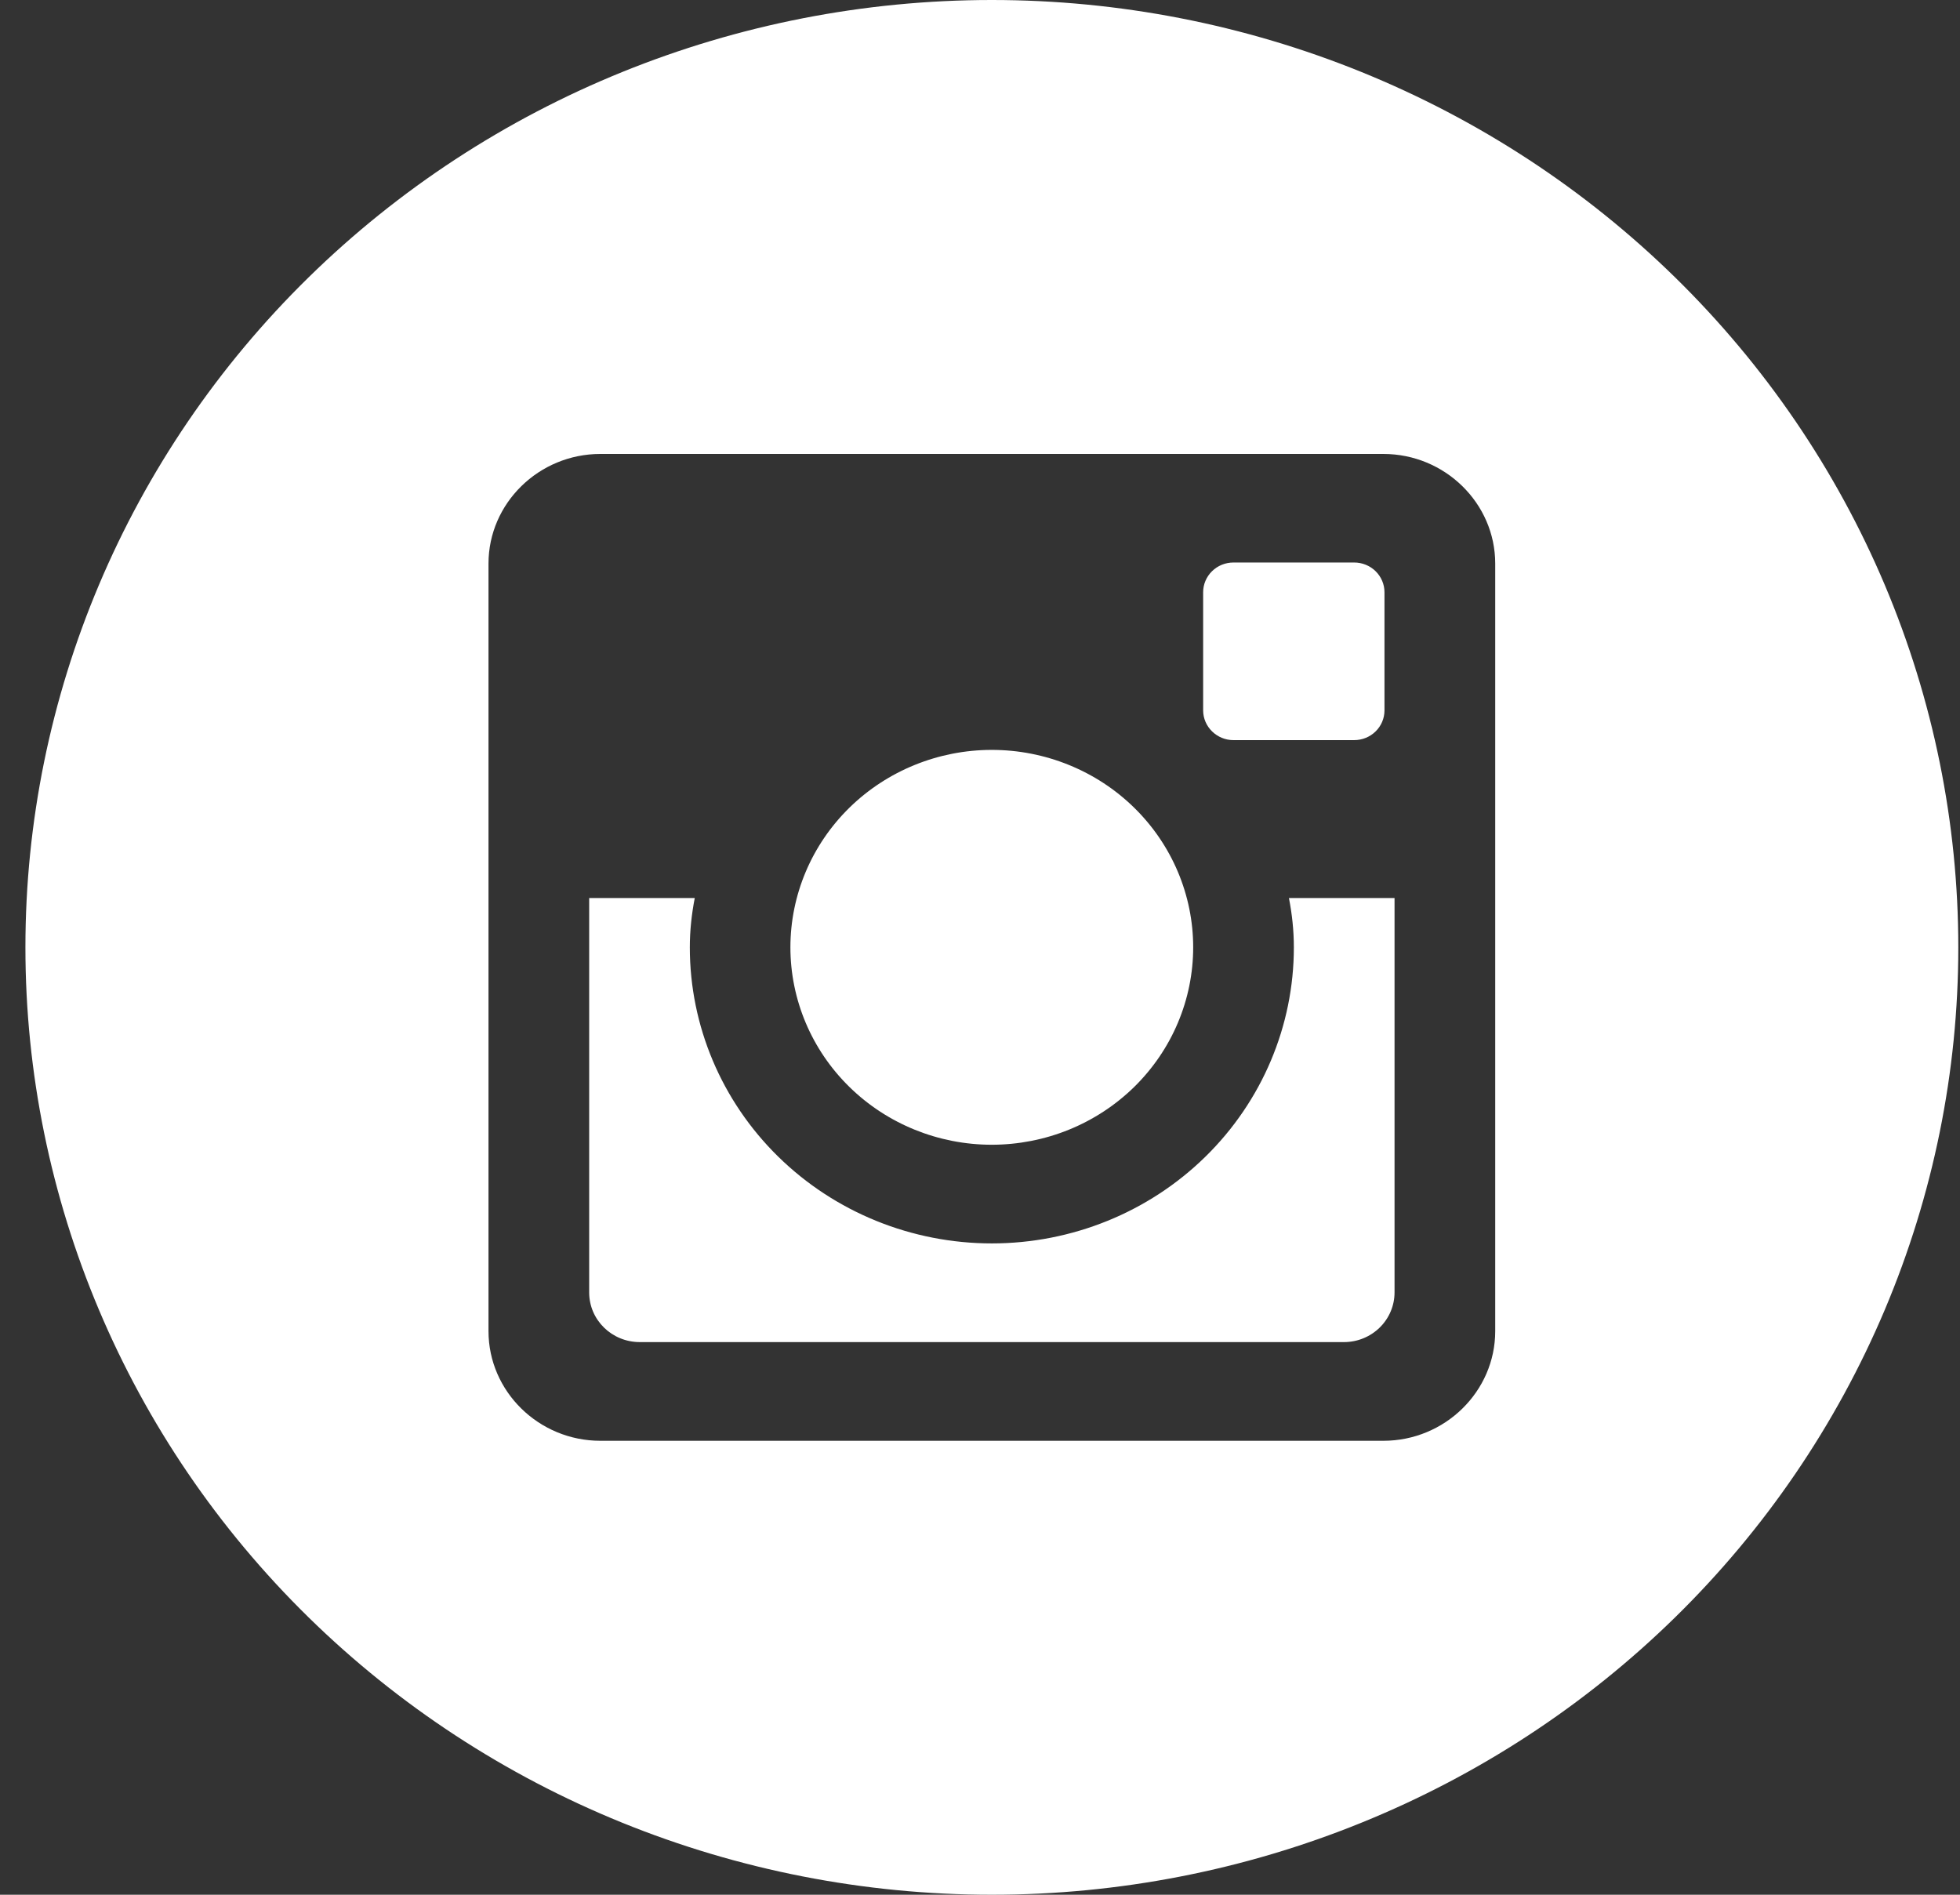<svg width="60" height="58" viewBox="0 0 60 58" fill="none" xmlns="http://www.w3.org/2000/svg">
<rect x="0" y="0" width="60" height="58" fill="#333333" stroke="none"/>
<path d="M39.608 29C39.608 31.404 38.634 33.709 36.9 35.408C35.166 37.108 32.815 38.062 30.363 38.062C27.911 38.062 25.559 37.108 23.825 35.408C22.091 33.709 21.117 31.404 21.117 29C21.117 28.483 21.173 27.979 21.268 27.49H18.036V39.564C18.036 40.404 18.729 41.083 19.586 41.083H41.143C41.553 41.083 41.947 40.922 42.237 40.637C42.527 40.352 42.69 39.966 42.69 39.564V27.49H39.457C39.553 27.979 39.608 28.483 39.608 29ZM30.363 35.042C31.172 35.041 31.974 34.885 32.722 34.581C33.47 34.277 34.149 33.832 34.722 33.271C35.294 32.709 35.748 32.043 36.057 31.31C36.367 30.576 36.526 29.791 36.526 28.997C36.526 28.203 36.366 27.418 36.056 26.684C35.746 25.951 35.292 25.285 34.719 24.724C34.147 24.163 33.467 23.718 32.719 23.415C31.971 23.111 31.169 22.955 30.36 22.955C28.725 22.956 27.157 23.593 26.001 24.726C24.845 25.86 24.196 27.397 24.196 29C24.197 30.603 24.846 32.14 26.003 33.273C27.159 34.406 28.728 35.042 30.363 35.042ZM37.759 22.656H41.454C41.699 22.656 41.935 22.561 42.109 22.391C42.283 22.221 42.381 21.991 42.382 21.75V18.128C42.382 17.887 42.284 17.656 42.11 17.485C41.936 17.314 41.7 17.219 41.454 17.219H37.759C37.513 17.219 37.277 17.314 37.103 17.485C36.929 17.656 36.831 17.887 36.831 18.128V21.75C36.834 22.248 37.25 22.656 37.759 22.656ZM30.363 0C22.516 0 14.991 3.055 9.443 8.494C3.895 13.932 0.778 21.309 0.778 29C0.778 36.691 3.895 44.068 9.443 49.506C14.991 54.945 22.516 58 30.363 58C34.248 58 38.095 57.25 41.684 55.792C45.274 54.335 48.535 52.199 51.282 49.506C54.03 46.813 56.209 43.616 57.696 40.098C59.182 36.579 59.948 32.808 59.948 29C59.948 25.192 59.182 21.421 57.696 17.902C56.209 14.384 54.03 11.187 51.282 8.494C48.535 5.801 45.274 3.665 41.684 2.207C38.095 0.75 34.248 0 30.363 0ZM45.772 40.748C45.772 42.594 44.231 44.104 42.348 44.104H18.378C16.495 44.104 14.954 42.594 14.954 40.748V17.252C14.954 15.406 16.495 13.896 18.378 13.896H42.348C44.231 13.896 45.772 15.406 45.772 17.252V40.748Z" fill="white"/>
</svg>
